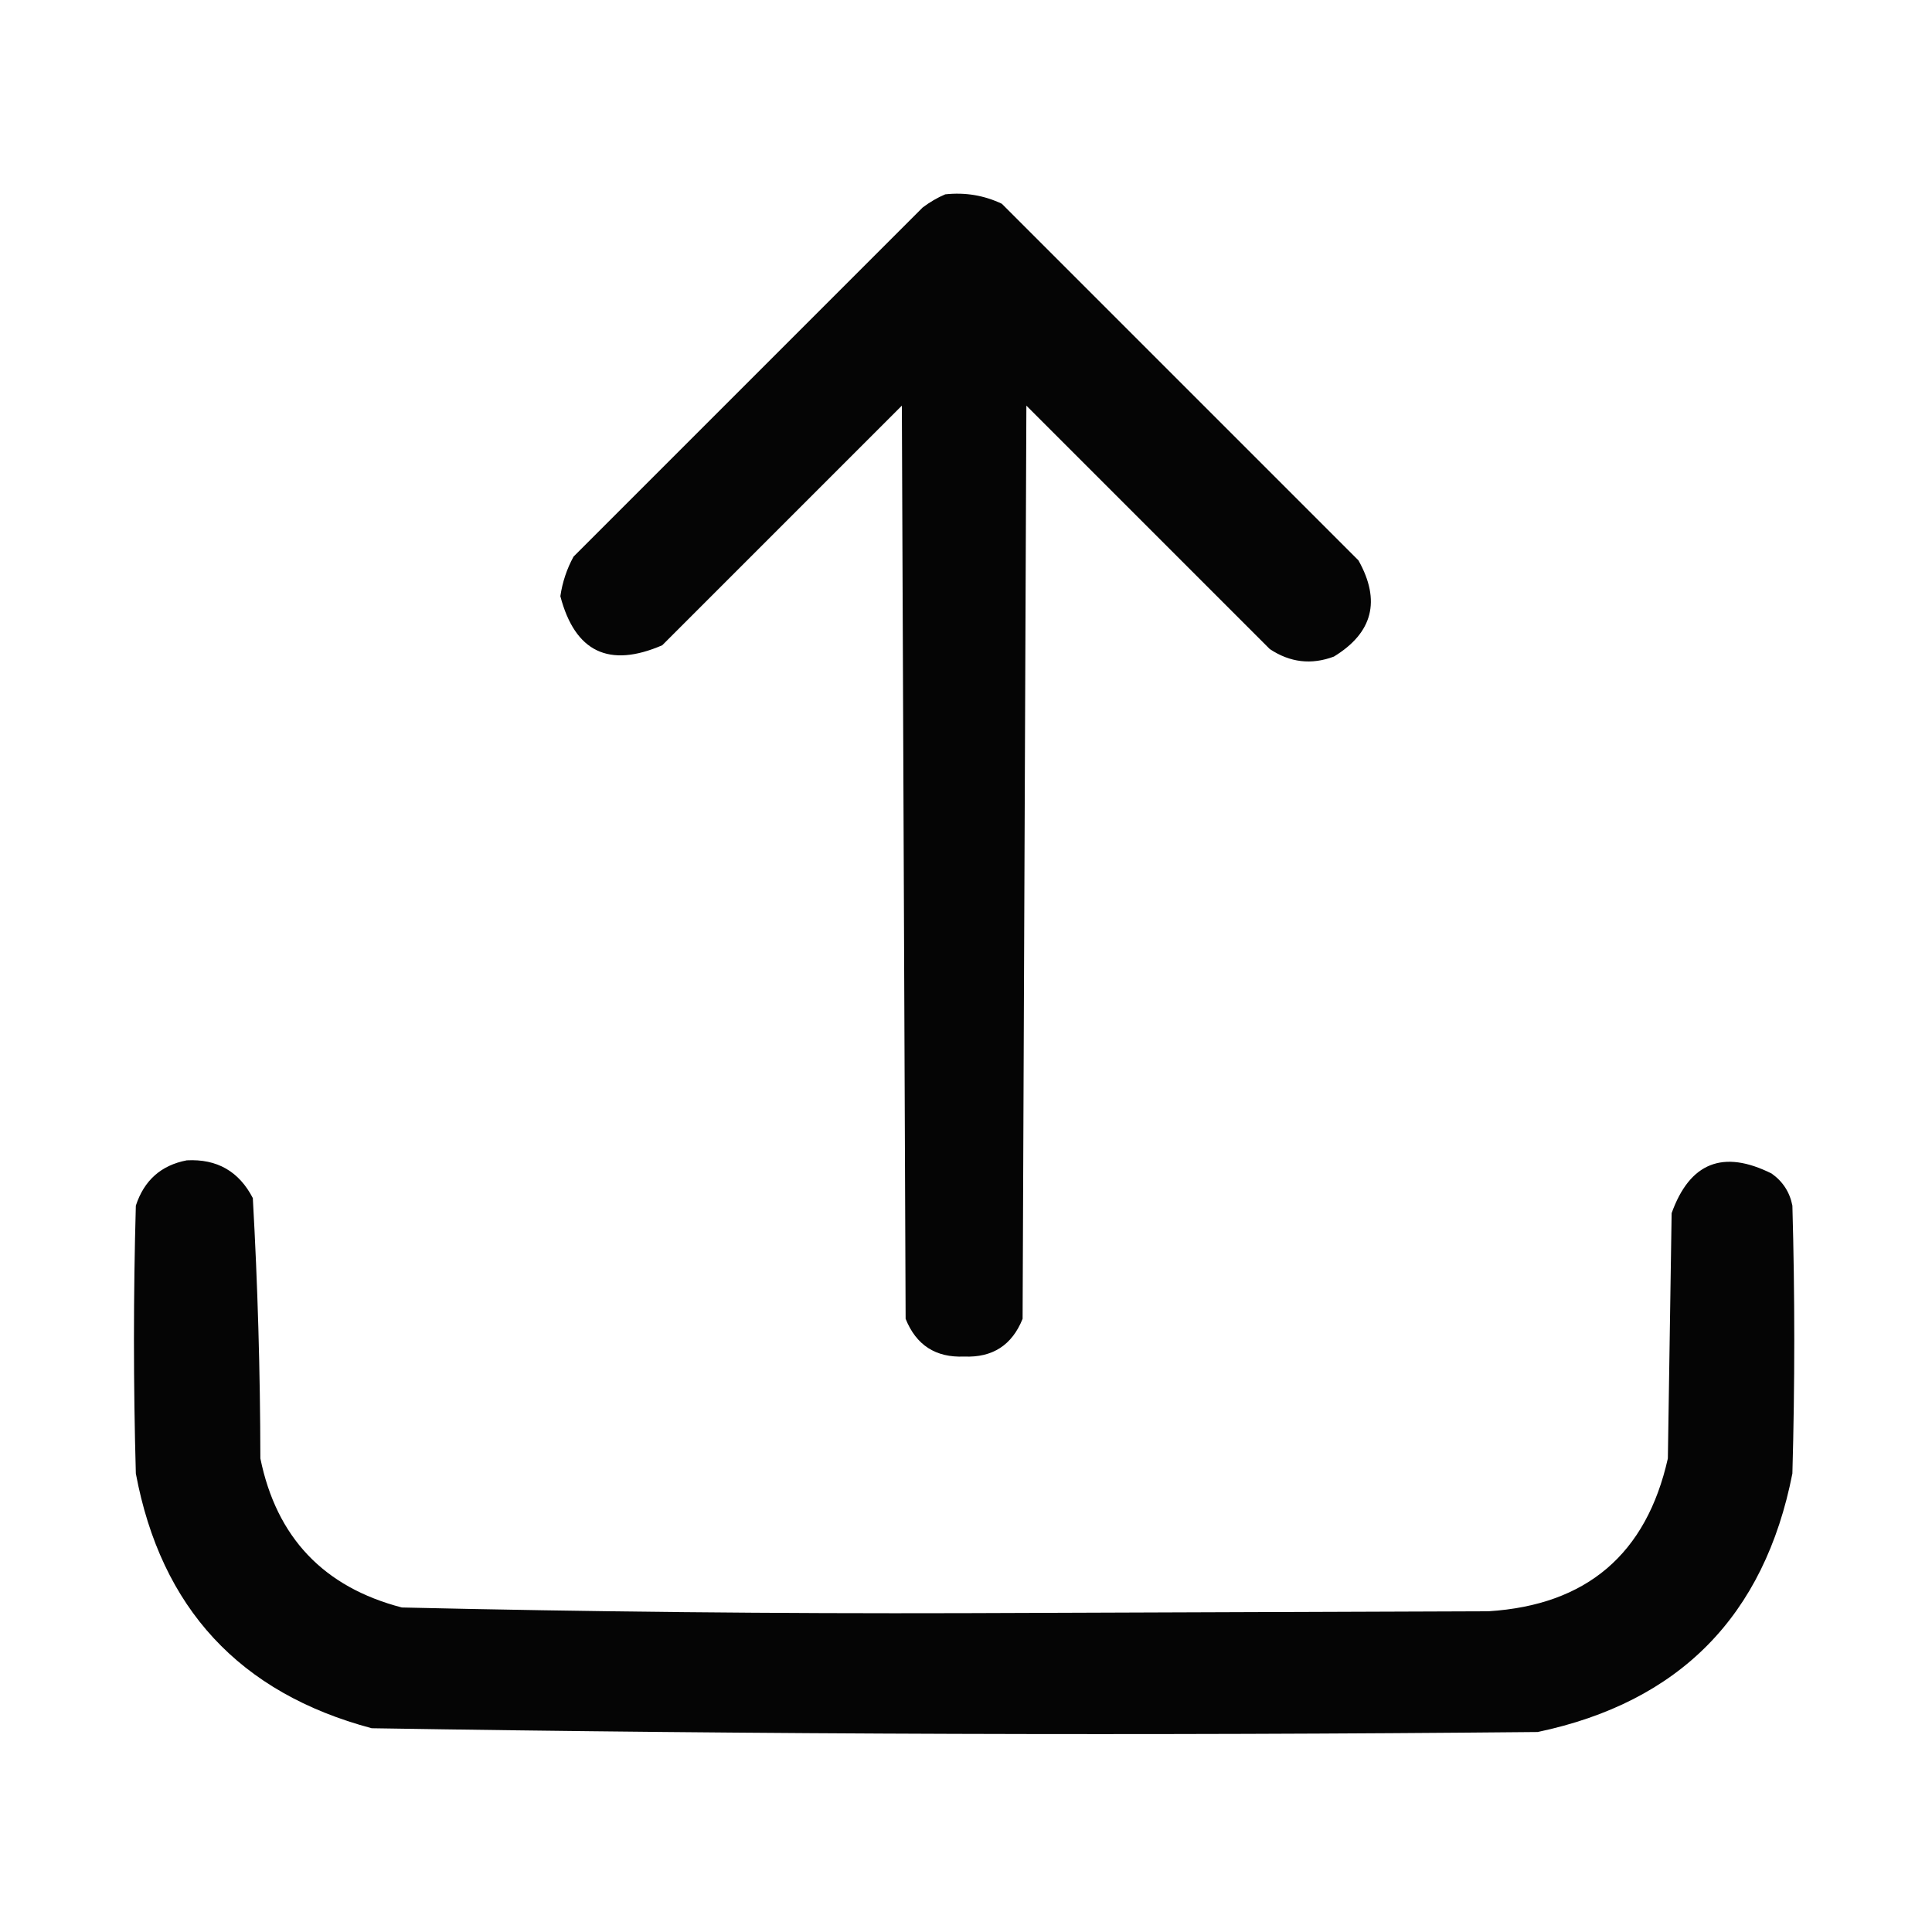 <?xml version="1.0" encoding="UTF-8"?>
<!DOCTYPE svg PUBLIC "-//W3C//DTD SVG 1.1//EN" "http://www.w3.org/Graphics/SVG/1.1/DTD/svg11.dtd">
<svg xmlns="http://www.w3.org/2000/svg" version="1.1" width="512px" height="512px" style="shape-rendering:geometricPrecision; text-rendering:geometricPrecision; image-rendering:optimizeQuality; fill-rule:evenodd; clip-rule:evenodd" xmlns:xlink="http://www.w3.org/1999/xlink">
<g><path style="opacity:0.978" fill="#000000" d="M 250.5,51.5 C 255.777,50.931 260.777,51.764 265.5,54C 297,85.5 328.5,117 360,148.5C 365.987,159.188 363.821,167.688 353.5,174C 347.522,176.242 341.855,175.575 336.5,172C 315,150.5 293.5,129 272,107.5C 271.667,188.167 271.333,268.833 271,349.5C 268.193,356.487 263.027,359.82 255.5,359.5C 247.973,359.82 242.807,356.487 240,349.5C 239.667,268.833 239.333,188.167 239,107.5C 217.833,128.667 196.667,149.833 175.5,171C 161.375,177.104 152.375,172.77 148.5,158C 149.042,154.284 150.209,150.784 152,147.5C 182.833,116.667 213.667,85.833 244.5,55C 246.432,53.541 248.432,52.375 250.5,51.5 Z"/></g>
<g><path style="opacity:0.98" fill="#000000" d="M 49.5,307.5 C 57.493,307.079 63.326,310.412 67,317.5C 68.292,340.45 68.959,363.45 69,386.5C 73.28,407.447 85.78,420.614 106.5,426C 156.147,427.143 205.813,427.643 255.5,427.5C 301.833,427.333 348.167,427.167 394.5,427C 420.476,425.355 436.31,411.855 442,386.5C 442.333,364.833 442.667,343.167 443,321.5C 447.814,308.081 456.648,304.581 469.5,311C 472.467,313.1 474.3,315.934 475,319.5C 475.667,343.167 475.667,366.833 475,390.5C 467.583,428.25 445.083,451.083 407.5,459C 304.465,459.989 201.465,459.656 98.5,458C 63.507,448.671 42.673,426.171 36,390.5C 35.333,366.833 35.333,343.167 36,319.5C 38.196,312.798 42.696,308.798 49.5,307.5 Z"/></g>
</svg>

